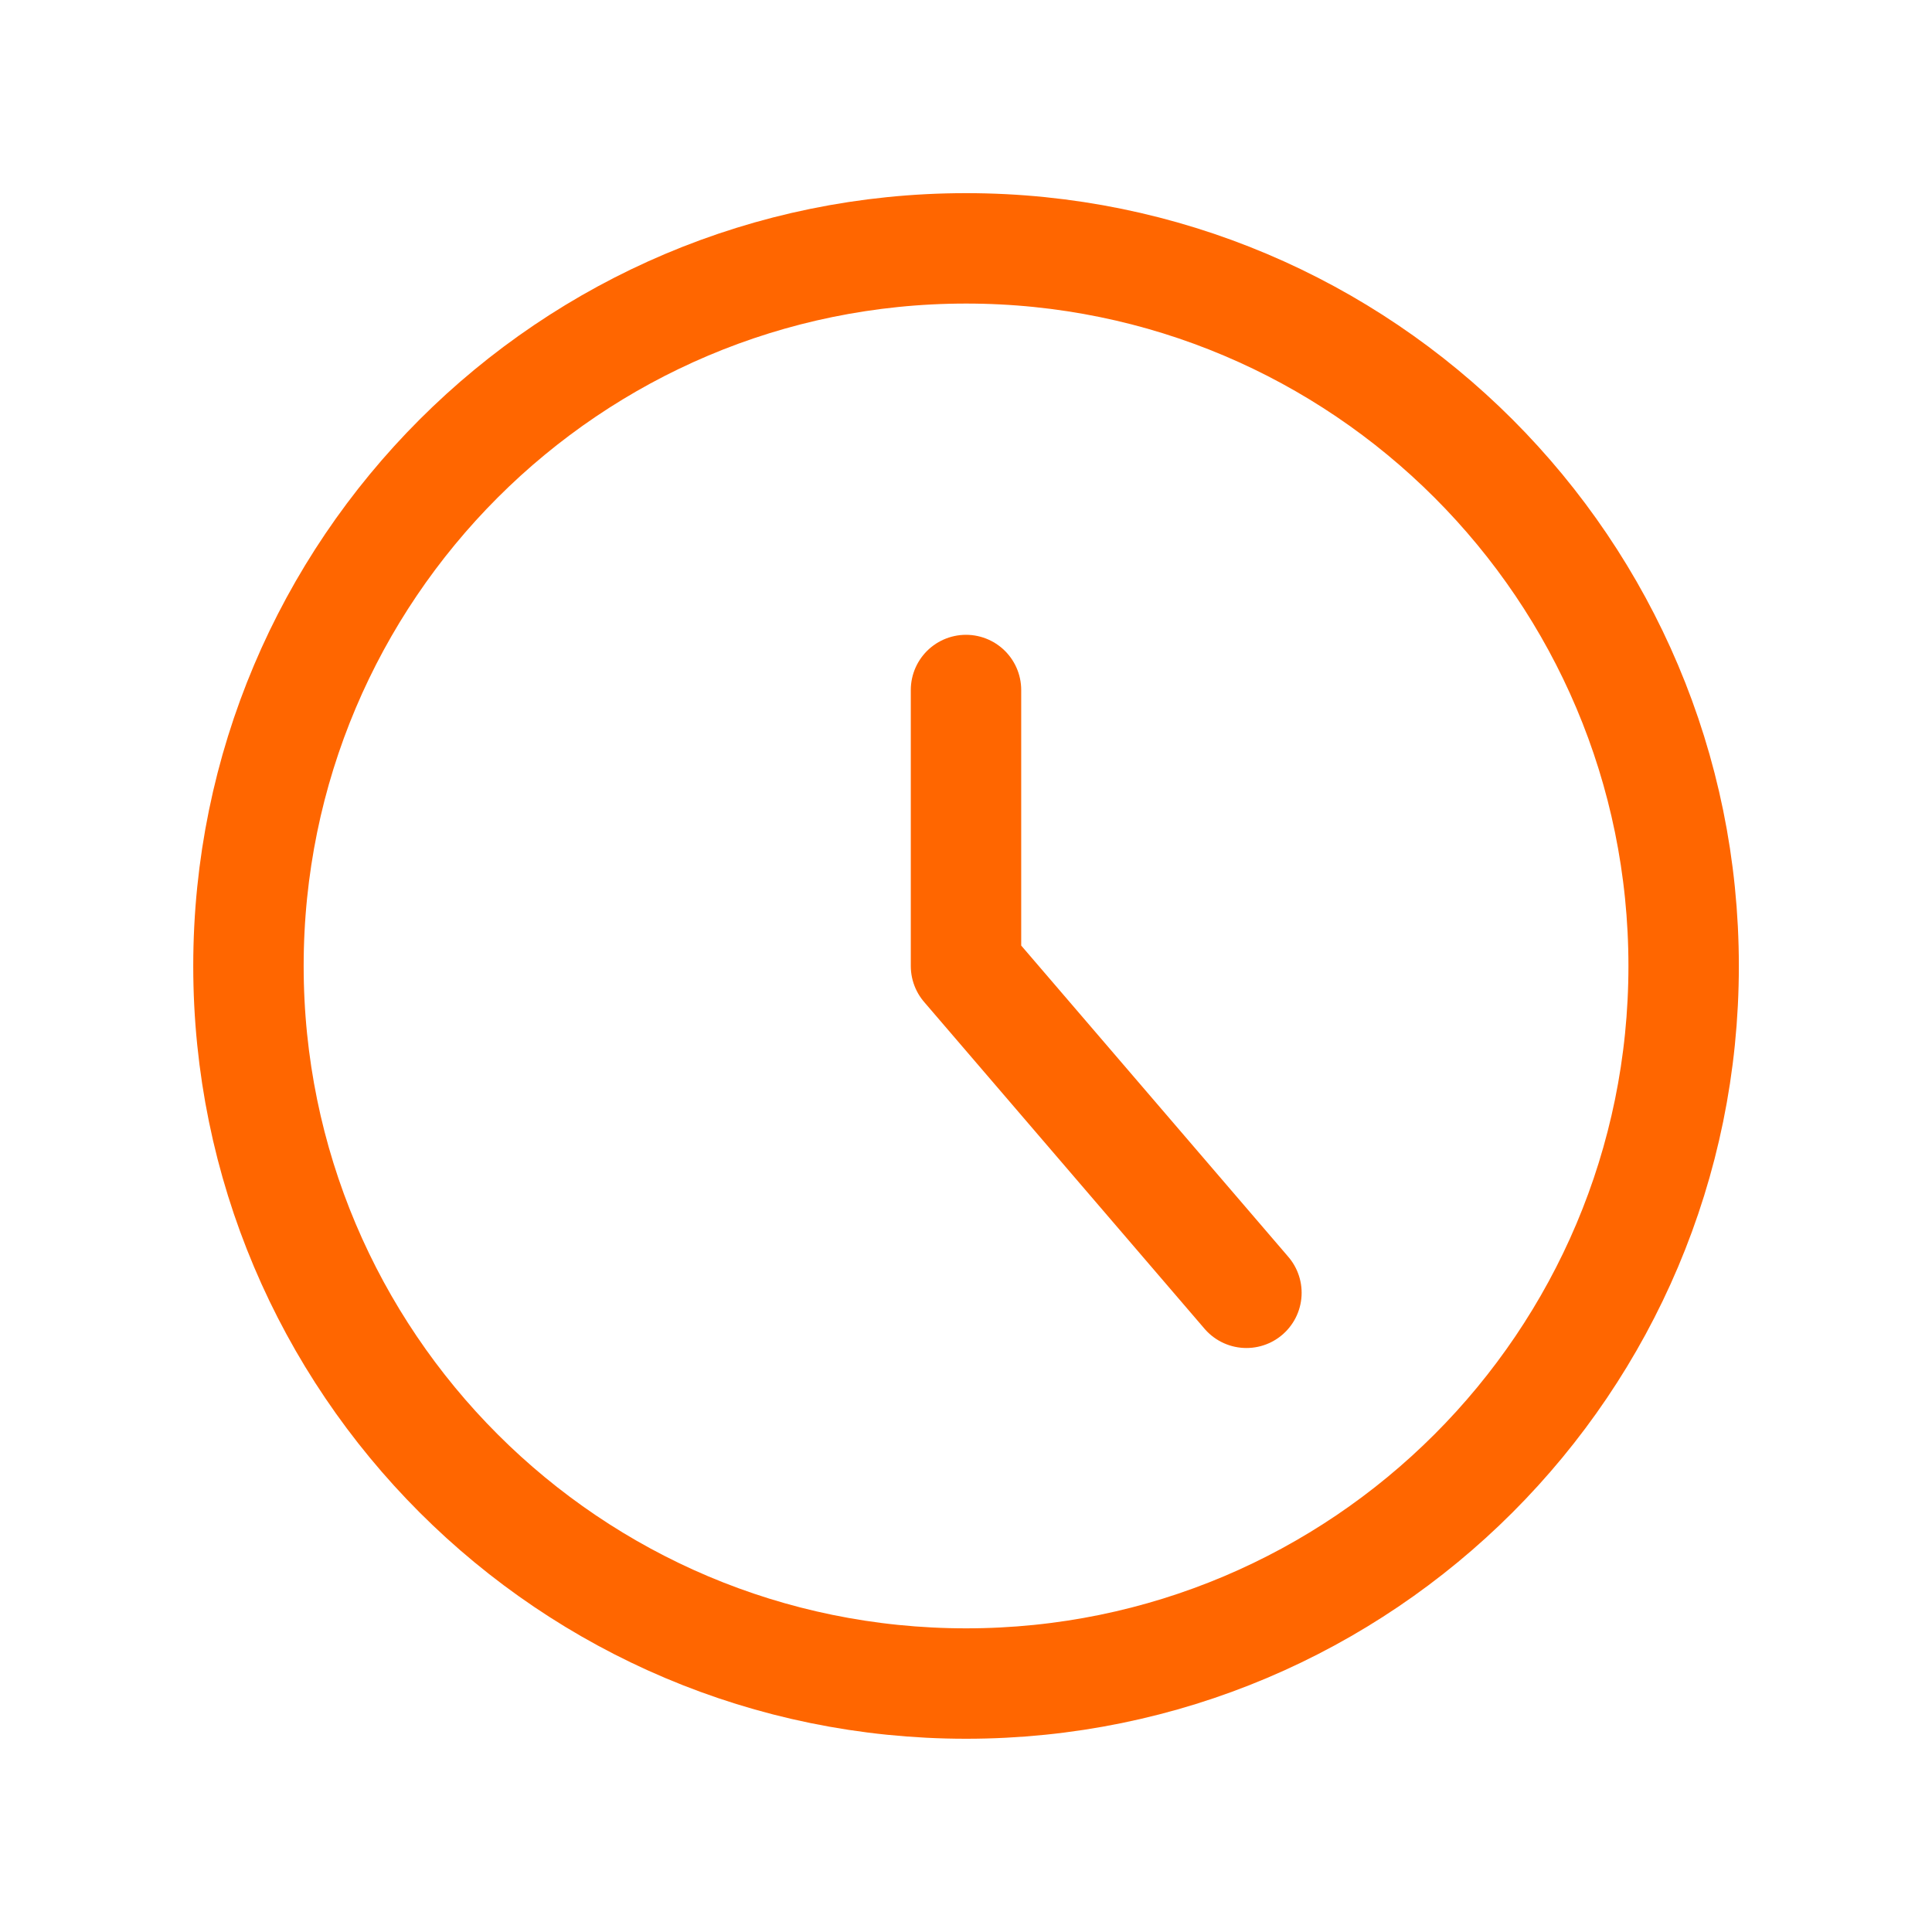 <svg width="20" height="20" viewBox="0 0 20 20" fill="none" xmlns="http://www.w3.org/2000/svg">
<path d="M10.001 17.428C14.104 17.428 17.429 14.103 17.429 10C17.429 5.897 14.104 2.571 10.001 2.571C5.898 2.571 2.572 5.897 2.572 10C2.572 14.103 5.898 17.428 10.001 17.428Z" stroke="#FF6600" stroke-width="1.143" stroke-linecap="round" stroke-linejoin="round"/>
<path d="M10 7.143V10L12.903 13.383" stroke="#FF6600" stroke-width="1.143" stroke-linecap="round" stroke-linejoin="round"/>
</svg>
